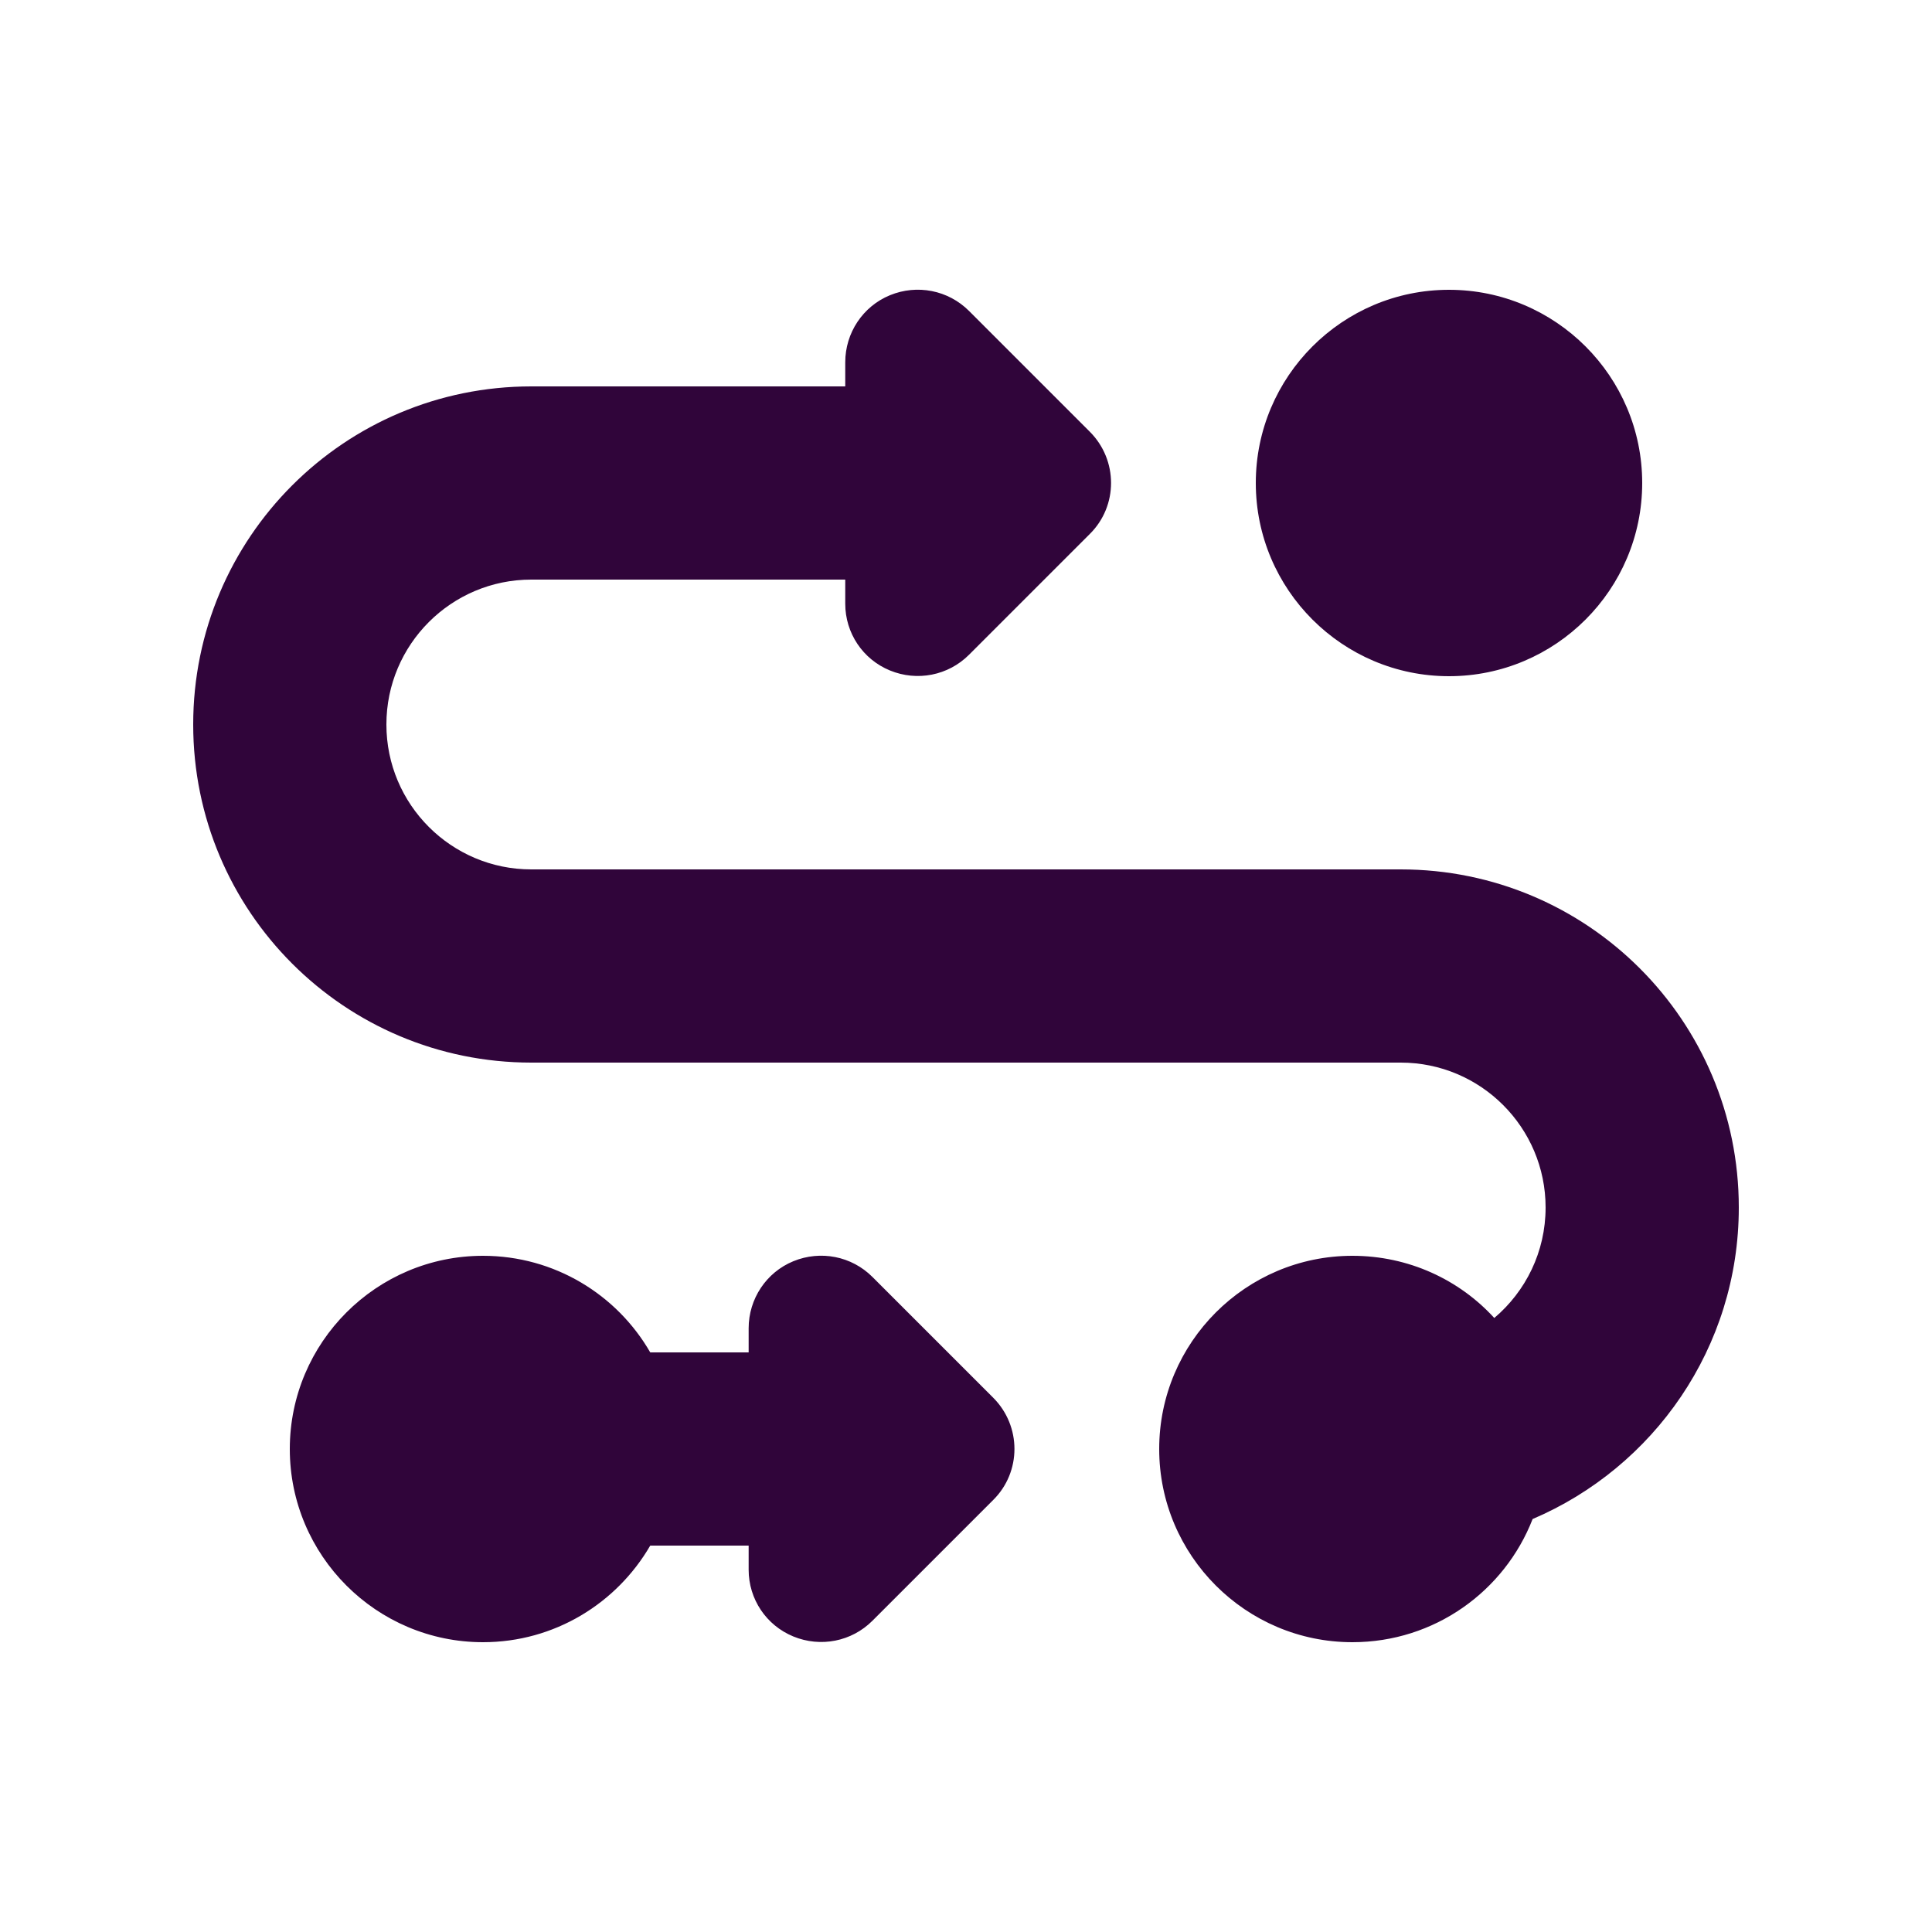 <svg width="32" height="32" viewBox="0 0 32 32" fill="none" xmlns="http://www.w3.org/2000/svg">
<path d="M14.74 4.89C15.19 4.705 15.705 4.805 16.05 5.15L18.05 7.15C18.52 7.62 18.52 8.38 18.05 8.845L16.05 10.845C15.705 11.19 15.19 11.29 14.74 11.105C14.29 10.92 14 10.485 14 10V9.6H8.8C7.475 9.6 6.4 10.675 6.4 12C6.4 13.325 7.475 14.4 8.8 14.4H23.2C26.295 14.4 28.8 16.905 28.8 20C28.8 22.32 27.39 24.305 25.385 25.16C24.92 26.355 23.76 27.2 22.4 27.2C20.635 27.2 19.2 25.765 19.2 24C19.2 22.235 20.635 20.8 22.4 20.8C23.33 20.8 24.17 21.195 24.75 21.83C25.27 21.39 25.6 20.735 25.6 20C25.6 18.675 24.525 17.6 23.2 17.6H8.8C5.705 17.6 3.2 15.095 3.2 12C3.2 8.905 5.705 6.4 8.8 6.4H14V6C14 5.515 14.29 5.075 14.74 4.89ZM24 4.8C25.765 4.8 27.2 6.235 27.2 8C27.2 9.765 25.765 11.2 24 11.2C22.235 11.2 20.8 9.765 20.8 8C20.8 6.235 22.235 4.8 24 4.8ZM10.77 25.6C10.215 26.555 9.185 27.2 8 27.2C6.235 27.2 4.8 25.765 4.8 24C4.8 22.235 6.235 20.8 8 20.8C9.185 20.8 10.22 21.445 10.77 22.4H12.4V22C12.4 21.515 12.69 21.075 13.14 20.89C13.59 20.705 14.105 20.805 14.45 21.15L16.45 23.15C16.92 23.62 16.92 24.38 16.45 24.845L14.45 26.845C14.105 27.19 13.59 27.29 13.14 27.105C12.69 26.92 12.4 26.485 12.4 26V25.6H10.77Z" fill="#30053A"/>
</svg>

